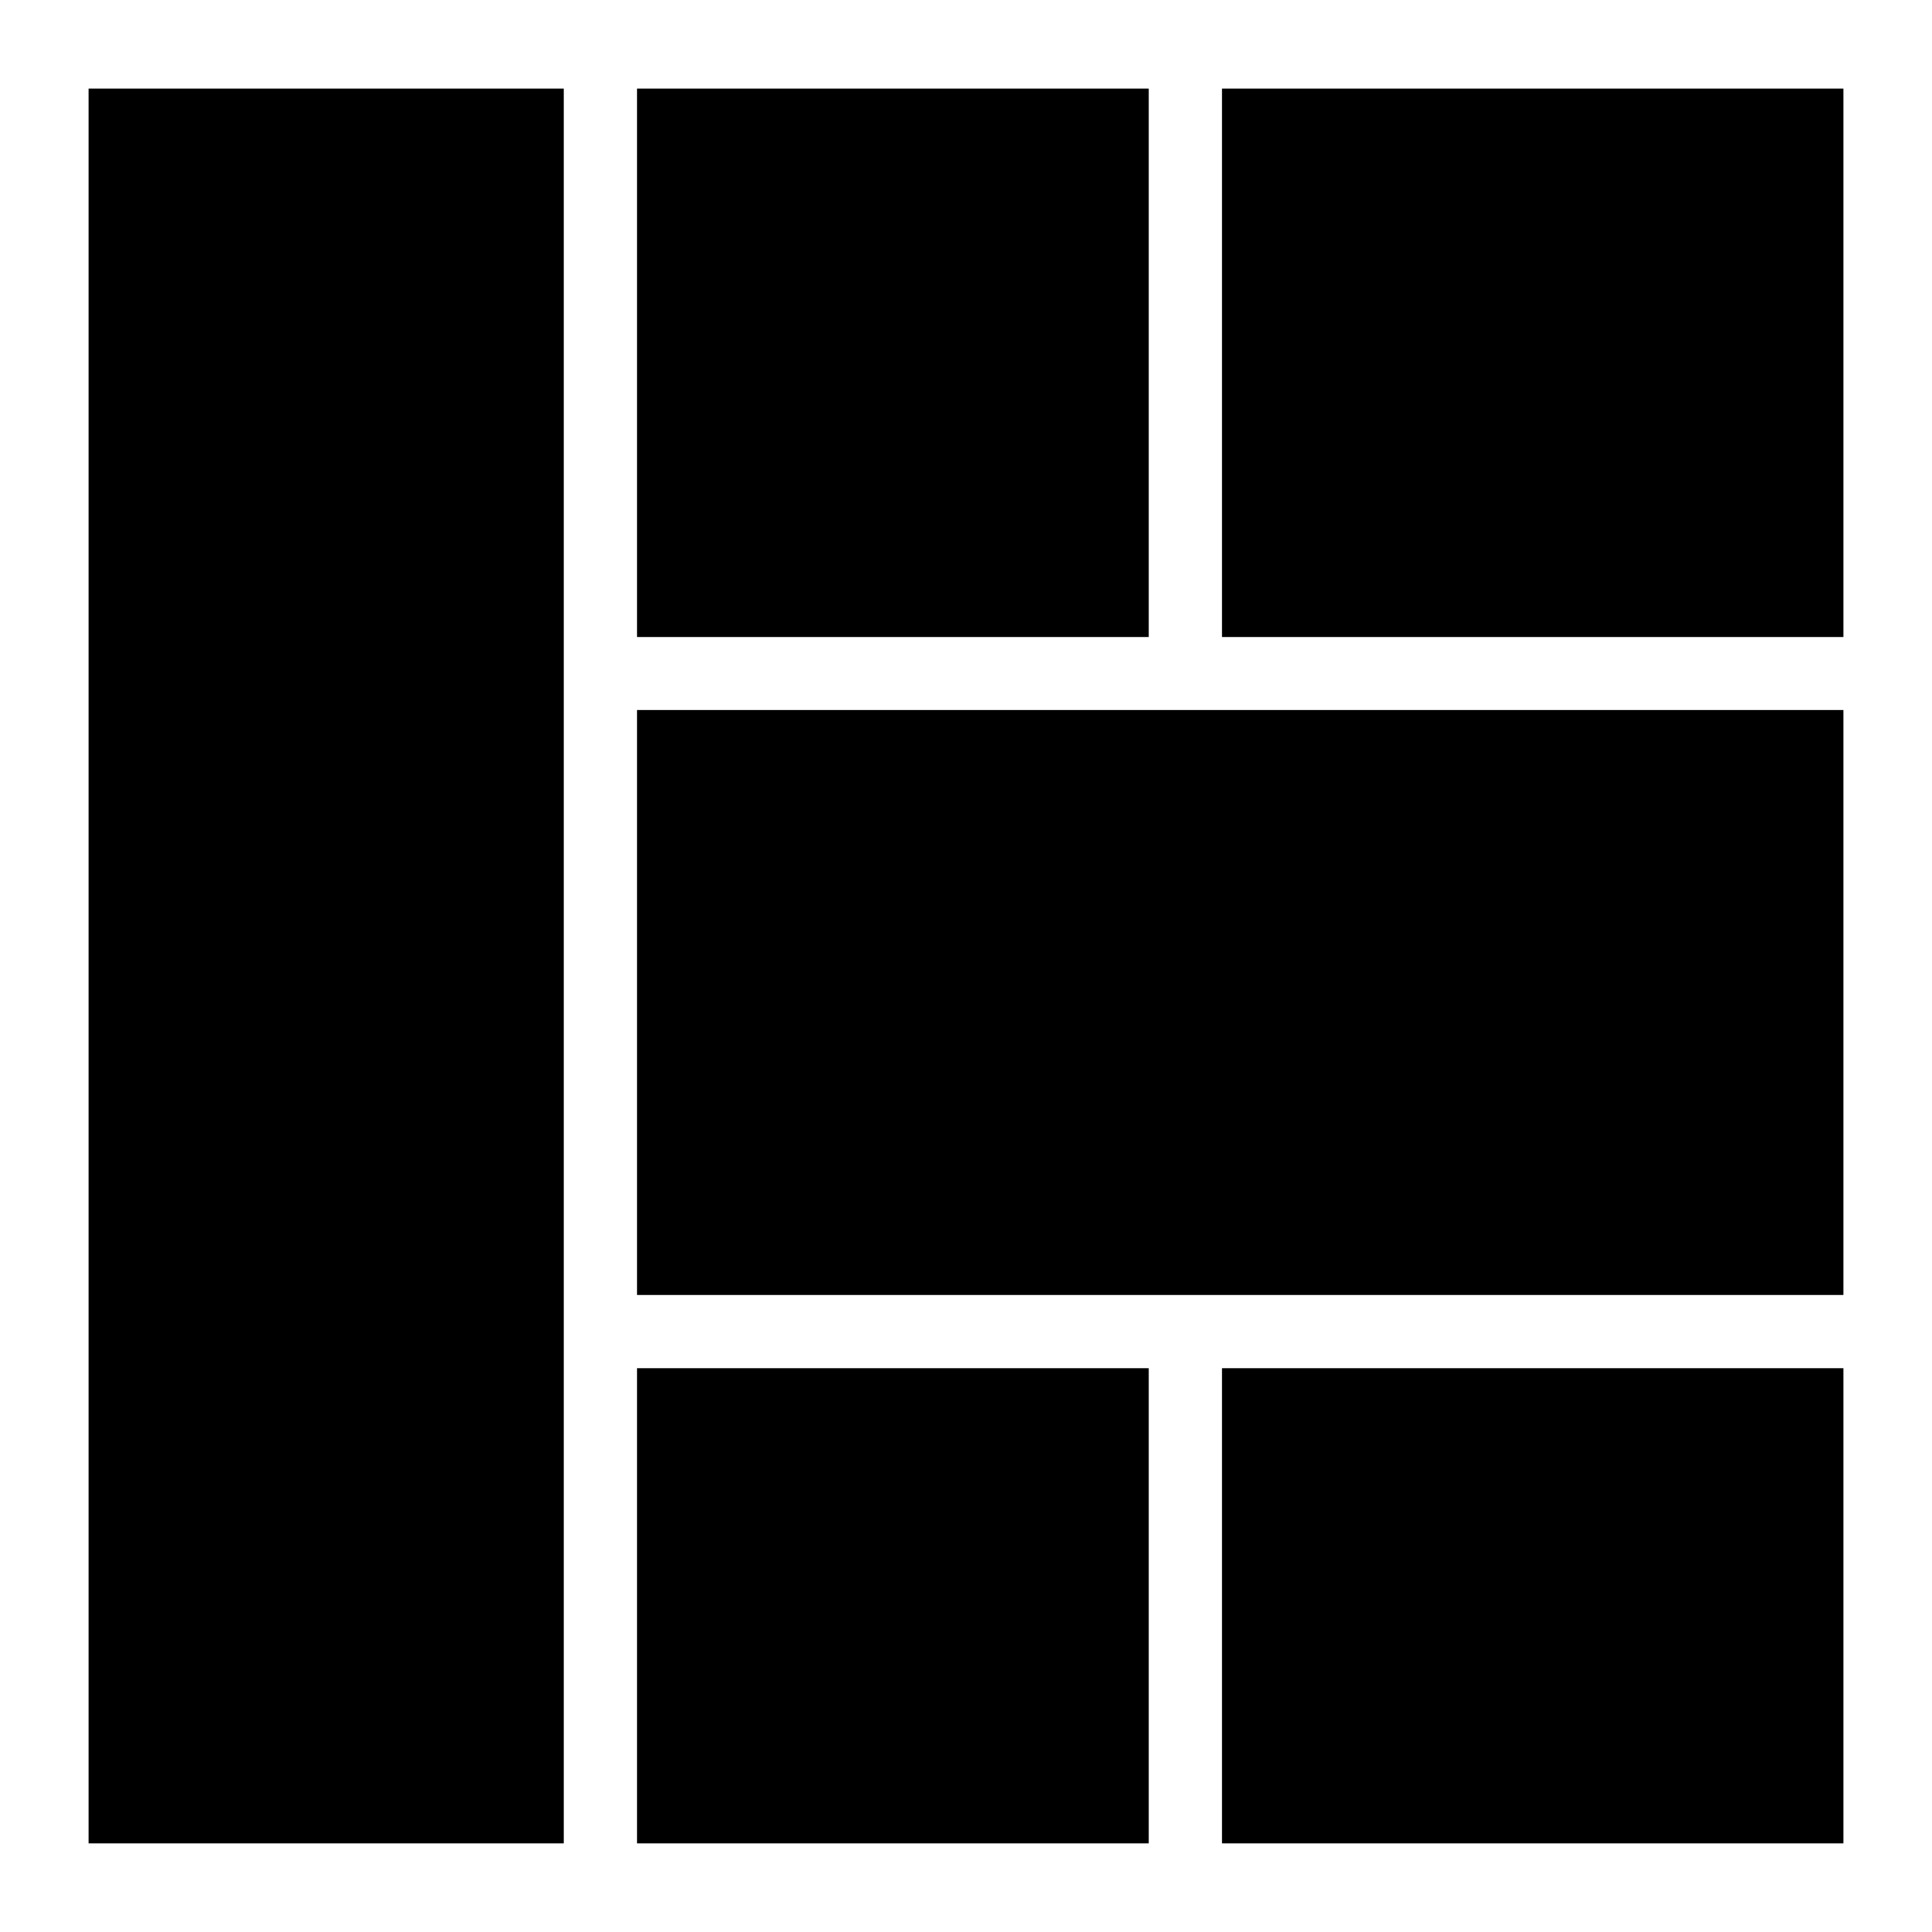 <?xml version="1.0" encoding="UTF-8"?>
<!-- Uploaded to: ICON Repo, www.svgrepo.com, Generator: ICON Repo Mixer Tools -->
<svg fill="#000000" width="800px" height="800px" version="1.1" viewBox="144 144 512 512" xmlns="http://www.w3.org/2000/svg">
 <g>
  <path d="m312.8 506.57h135.64v125.95h-135.64z"/>
  <path d="m312.8 332.18h319.73v155.02h-319.73z"/>
  <path d="m312.8 167.47h135.64v145.33h-135.64z"/>
  <path d="m467.82 167.47h164.71v145.33h-164.71z"/>
  <path d="m467.82 506.57h164.71v125.95h-164.71z"/>
  <path d="m167.47 167.47h125.95v465.05h-125.95z"/>
 </g>
</svg>